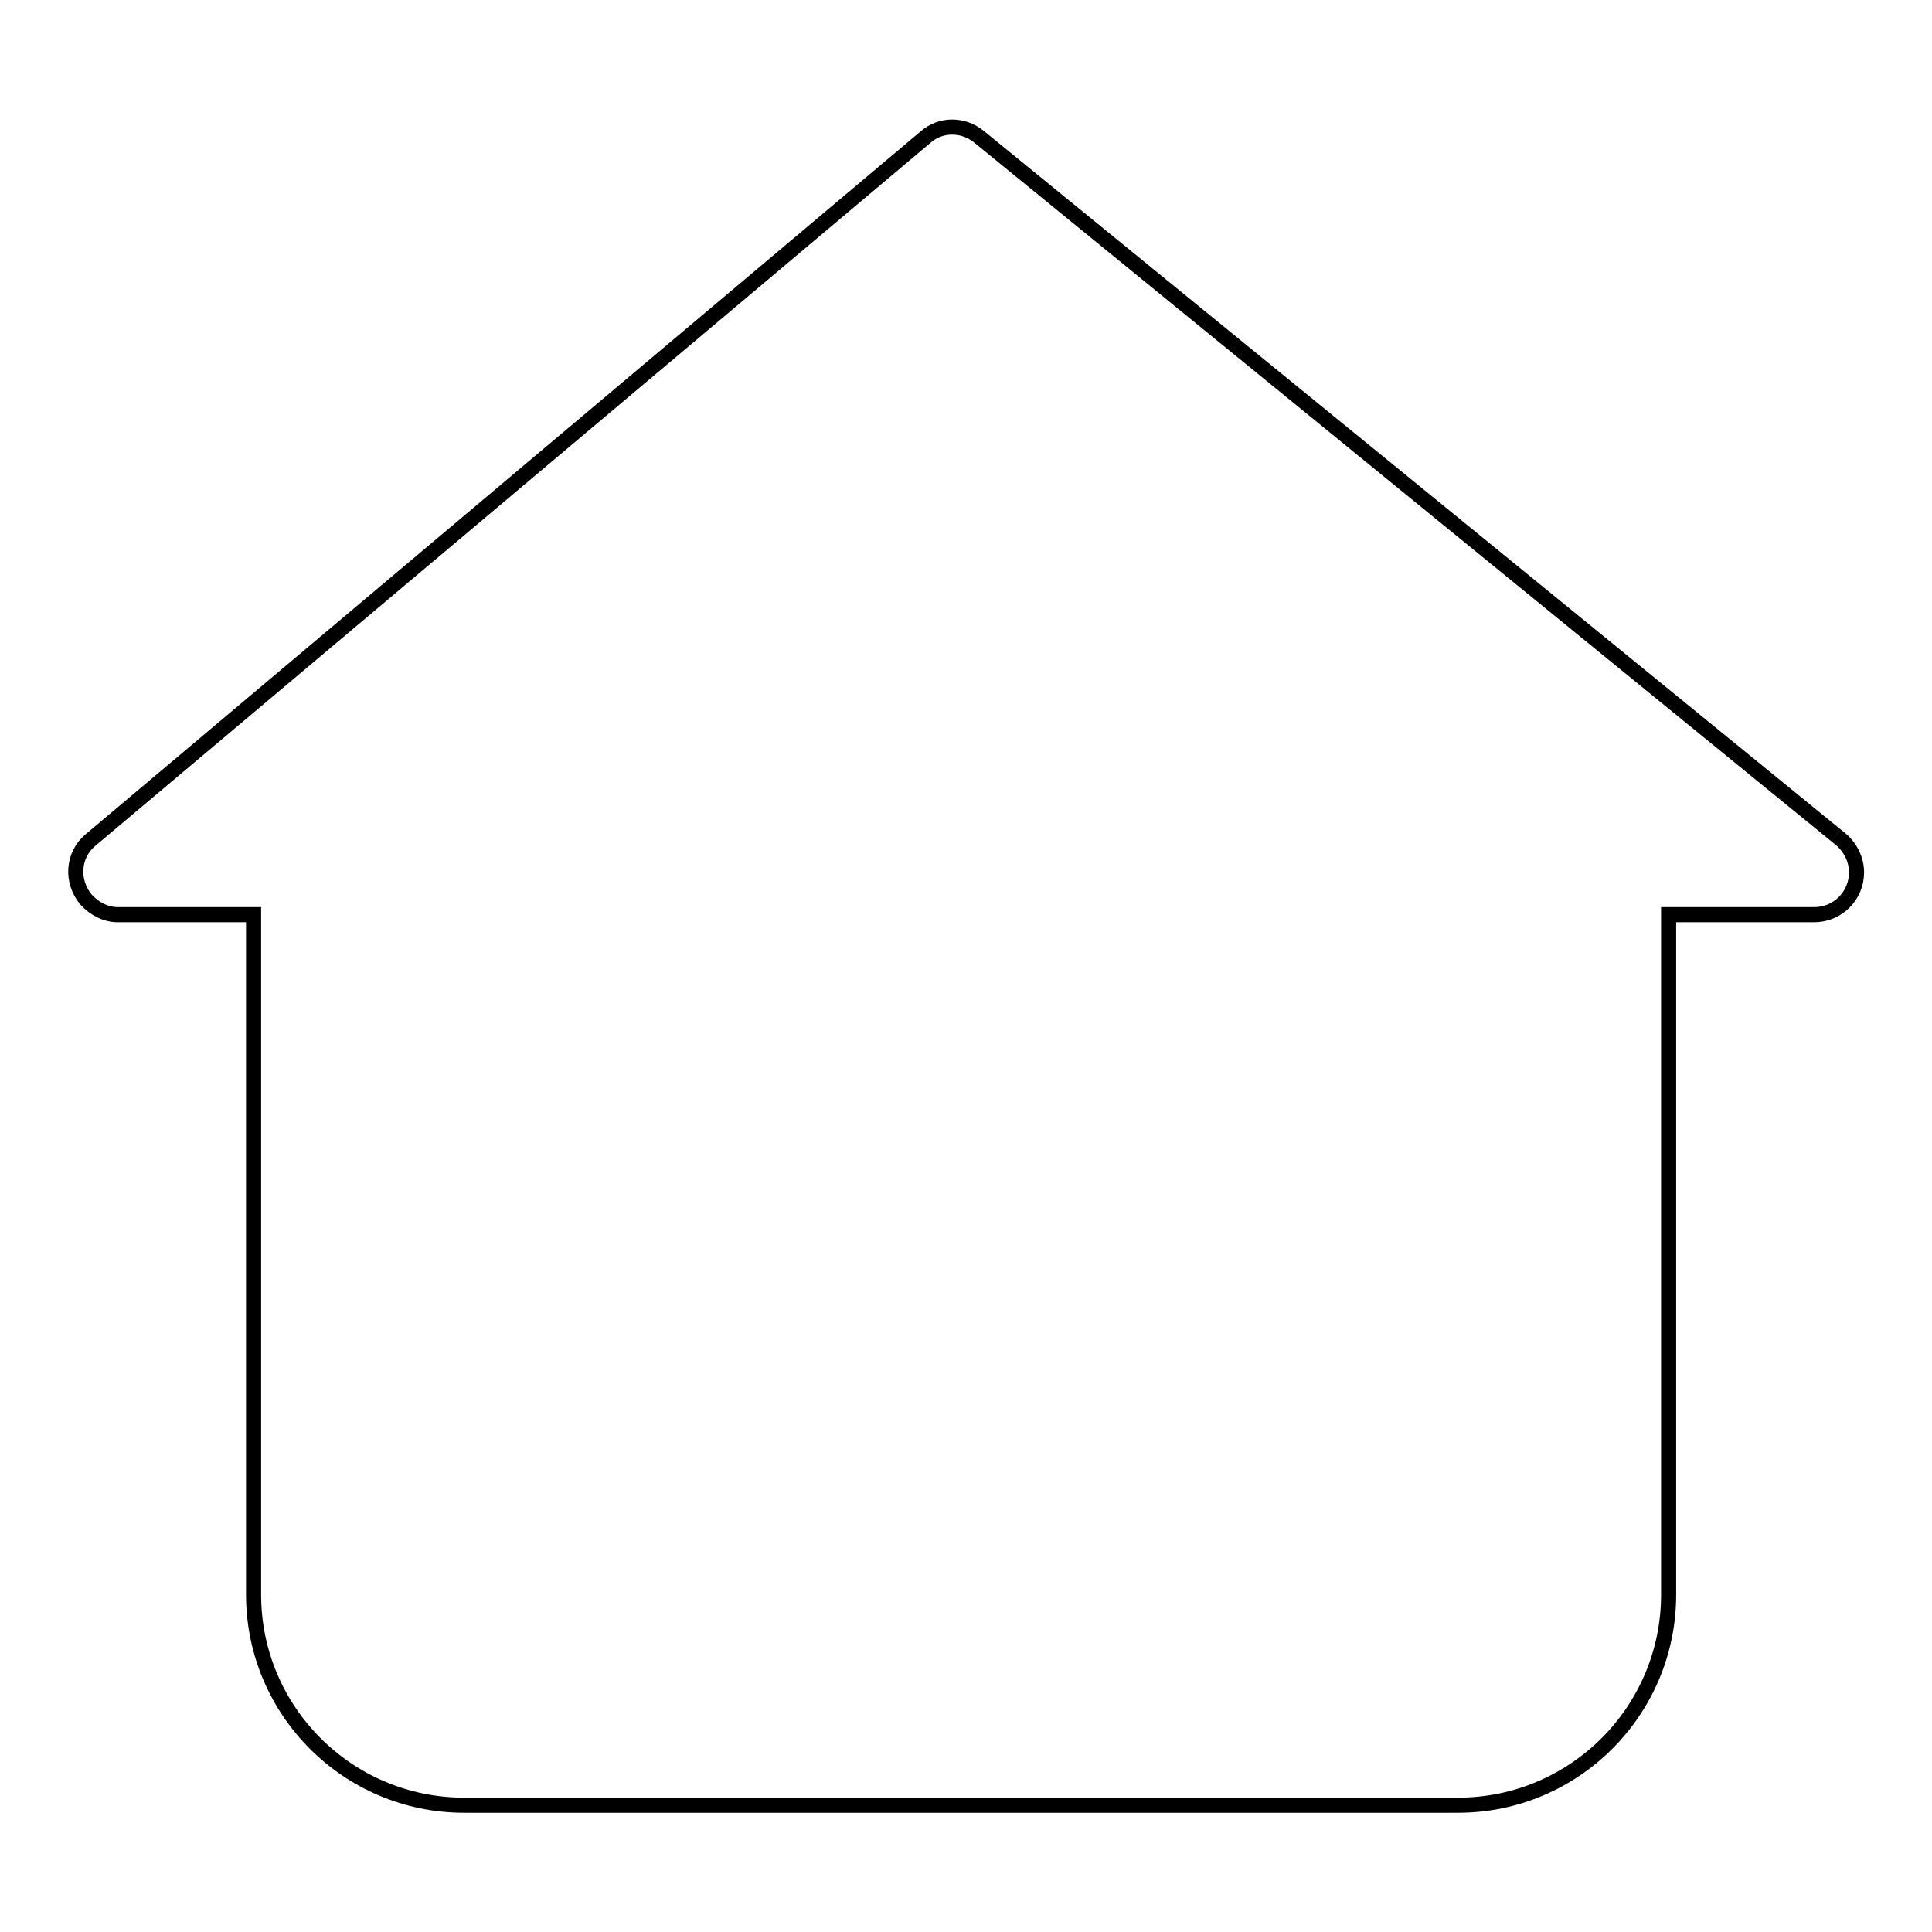 <?xml version="1.0" encoding="utf-8"?>
<!-- Svg Vector Icons : http://www.onlinewebfonts.com/icon -->
<!DOCTYPE svg PUBLIC "-//W3C//DTD SVG 1.1//EN" "http://www.w3.org/Graphics/SVG/1.1/DTD/svg11.dtd">
<svg version="1.1" xmlns="http://www.w3.org/2000/svg" xmlns:xlink="http://www.w3.org/1999/xlink" x="0px" y="0px" viewBox="0 0 256 256" enable-background="new 0 0 256 256" xml:space="preserve">
<g> <path stroke-width="2" fill-opacity="0" stroke="#000000"  d="M243.9,111.2L129.7,18.1c-2.1-1.7-5.1-1.7-7.1,0.1L12,111.3c-2.4,2-2.6,5.5-0.6,7.9c1.1,1.2,2.6,2,4.2,2h18 v90.1c0,15.4,12.5,27.9,27.9,27.9h131.7c15.4,0,27.9-12.5,27.9-27.9v-90.1h19.3c3.1,0,5.6-2.5,5.6-5.6 C246,113.9,245.2,112.3,243.9,111.2z"/></g>
</svg>